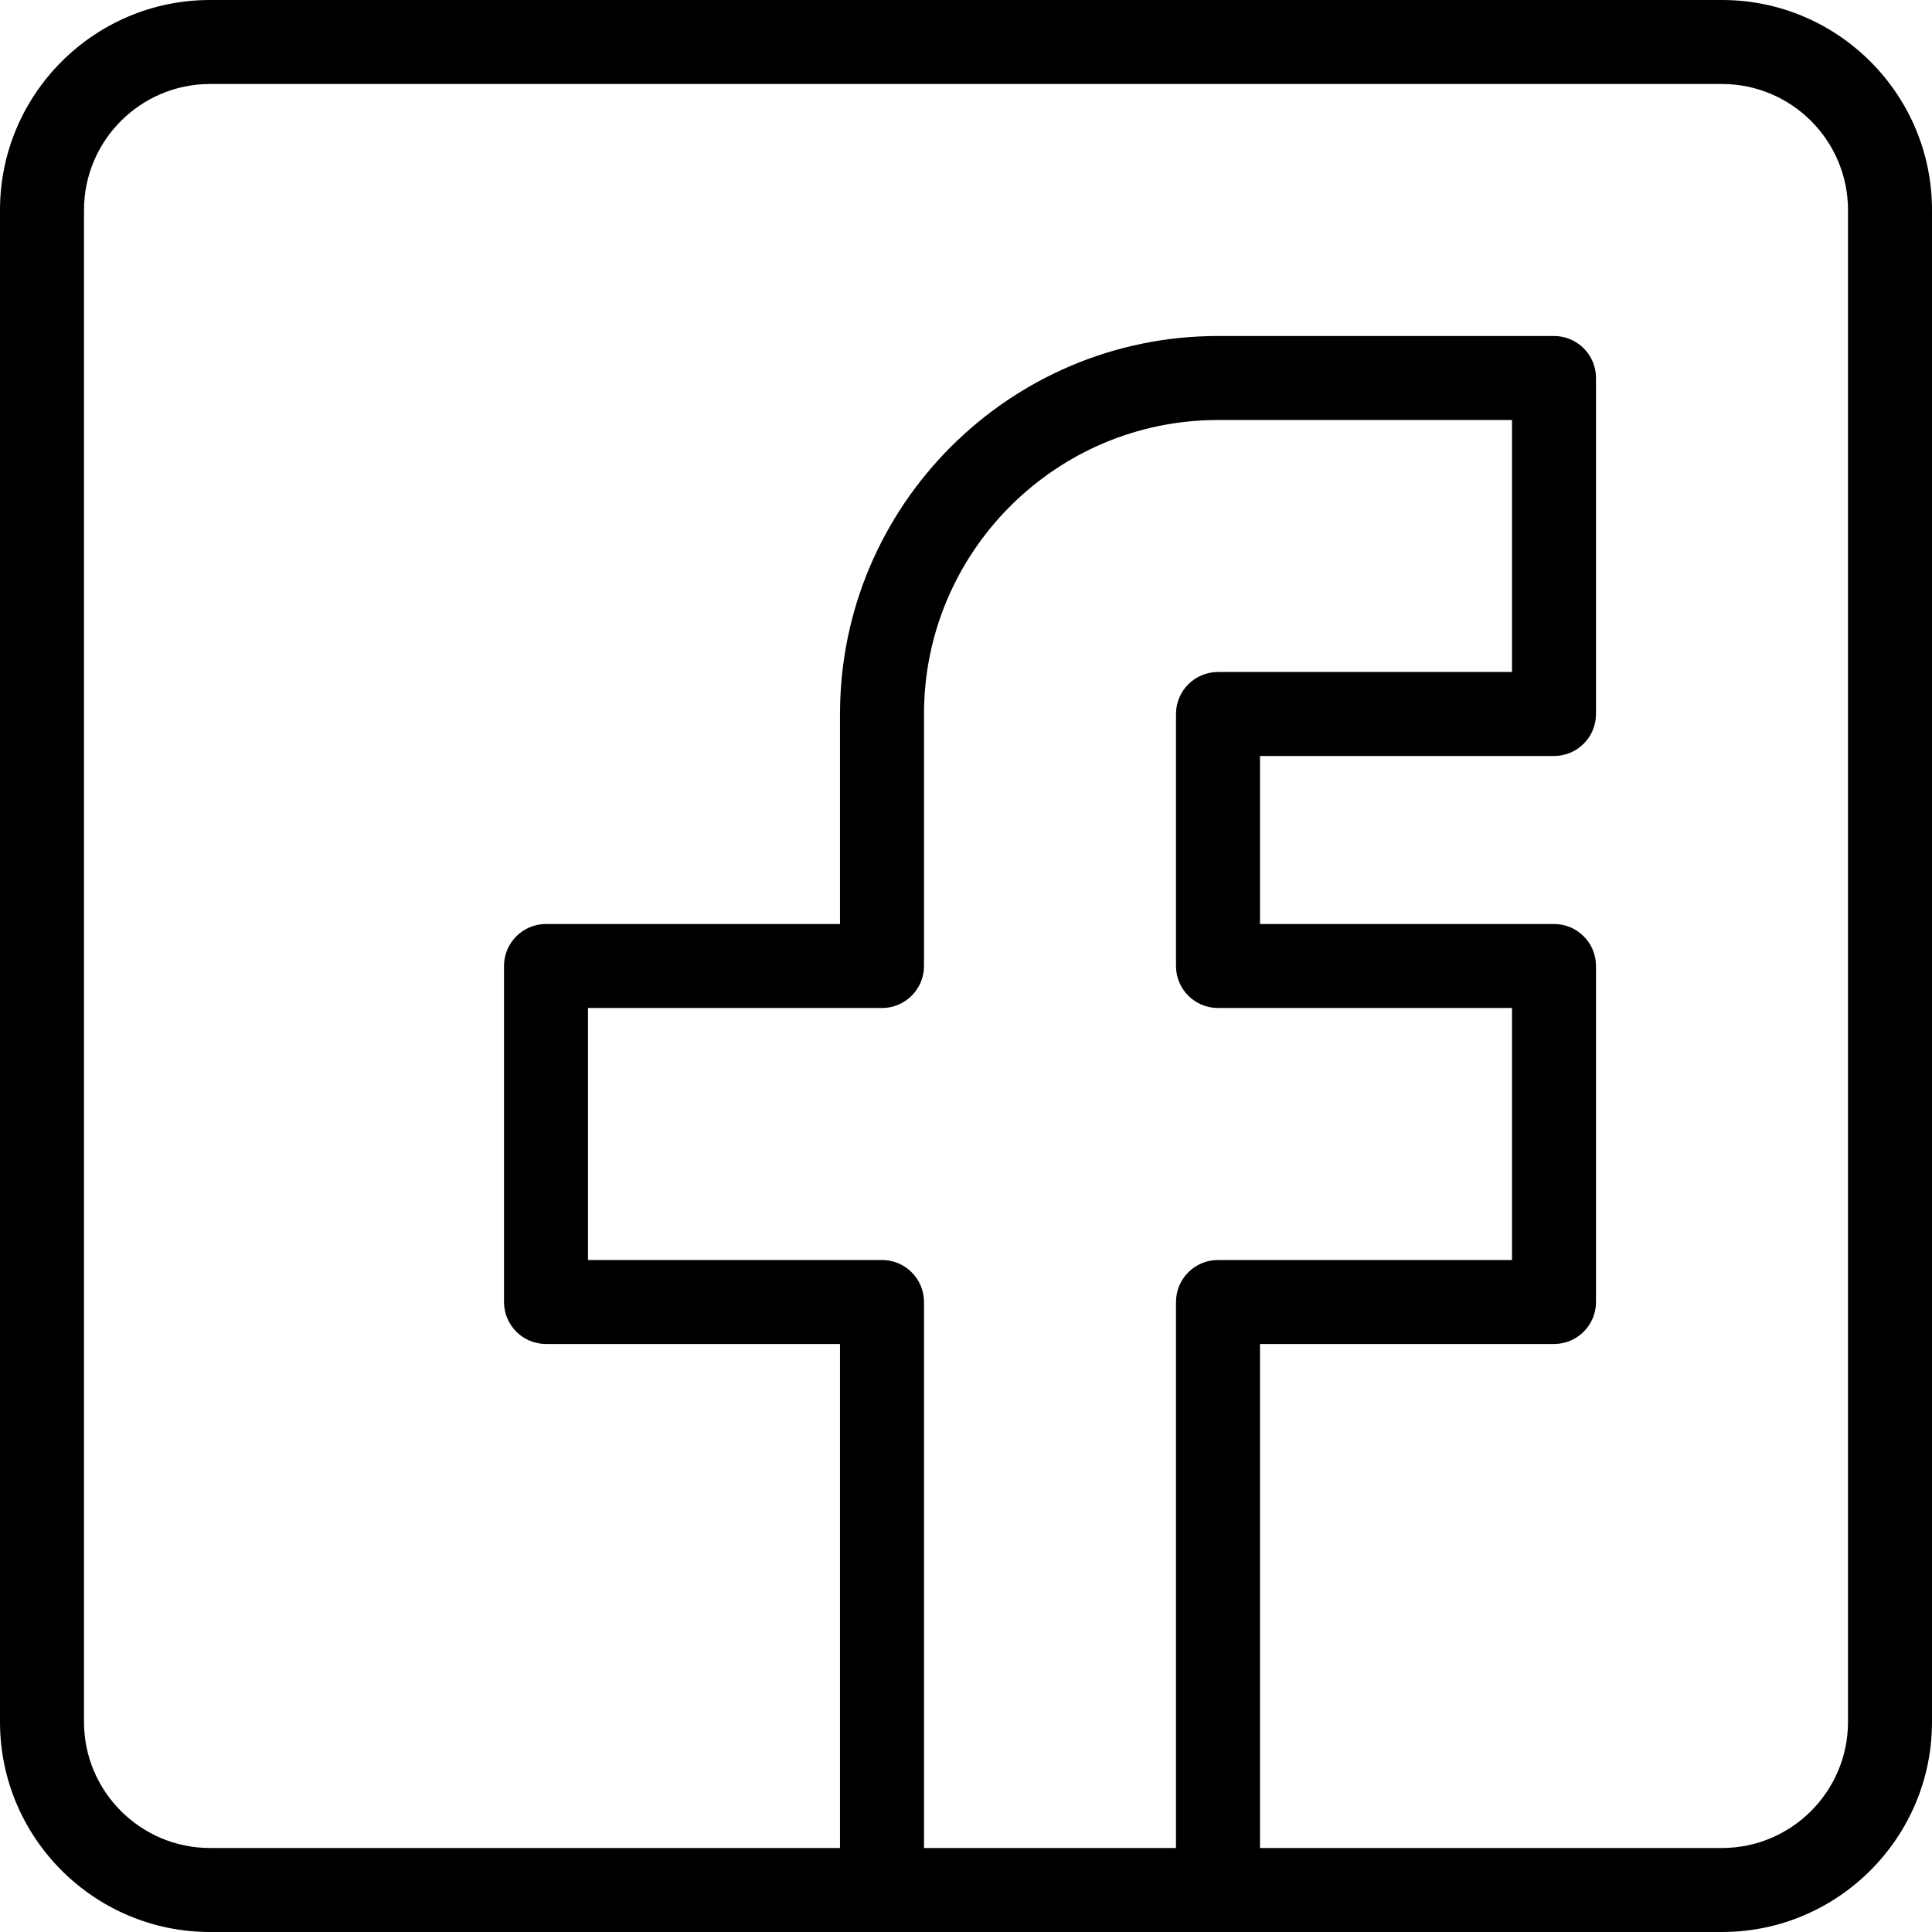 <svg xmlns="http://www.w3.org/2000/svg" height="368pt" viewBox="0 0 368 368" width="368pt"><path d="m328 0h-288c-22.055 0-40 17.945-40 40v288c0 22.055 17.945 40 40 40h288c22.055 0 40-17.945 40-40v-288c0-22.055-17.945-40-40-40zm-160 240h-56v-48h56c4.414 0 8-3.586 8-8v-48c0-30.879 25.129-56 56-56h56v48h-56c-4.426 0-8 3.586-8 8v48c0 4.414 3.574 8 8 8h56v48h-56c-4.426 0-8 3.586-8 8v104h-48v-104c0-4.414-3.586-8-8-8zm184 88c0 13.23-10.77 24-24 24h-88v-96h56c4.426 0 8-3.586 8-8v-64c0-4.414-3.574-8-8-8h-56v-32h56c4.426 0 8-3.586 8-8v-64c0-4.414-3.574-8-8-8h-64c-39.703 0-72 32.305-72 72v40h-56c-4.414 0-8 3.586-8 8v64c0 4.414 3.586 8 8 8h56v96h-120c-13.23 0-24-10.77-24-24v-288c0-13.23 10.77-24 24-24h288c13.23 0 24 10.77 24 24zm0 0"></path></svg>